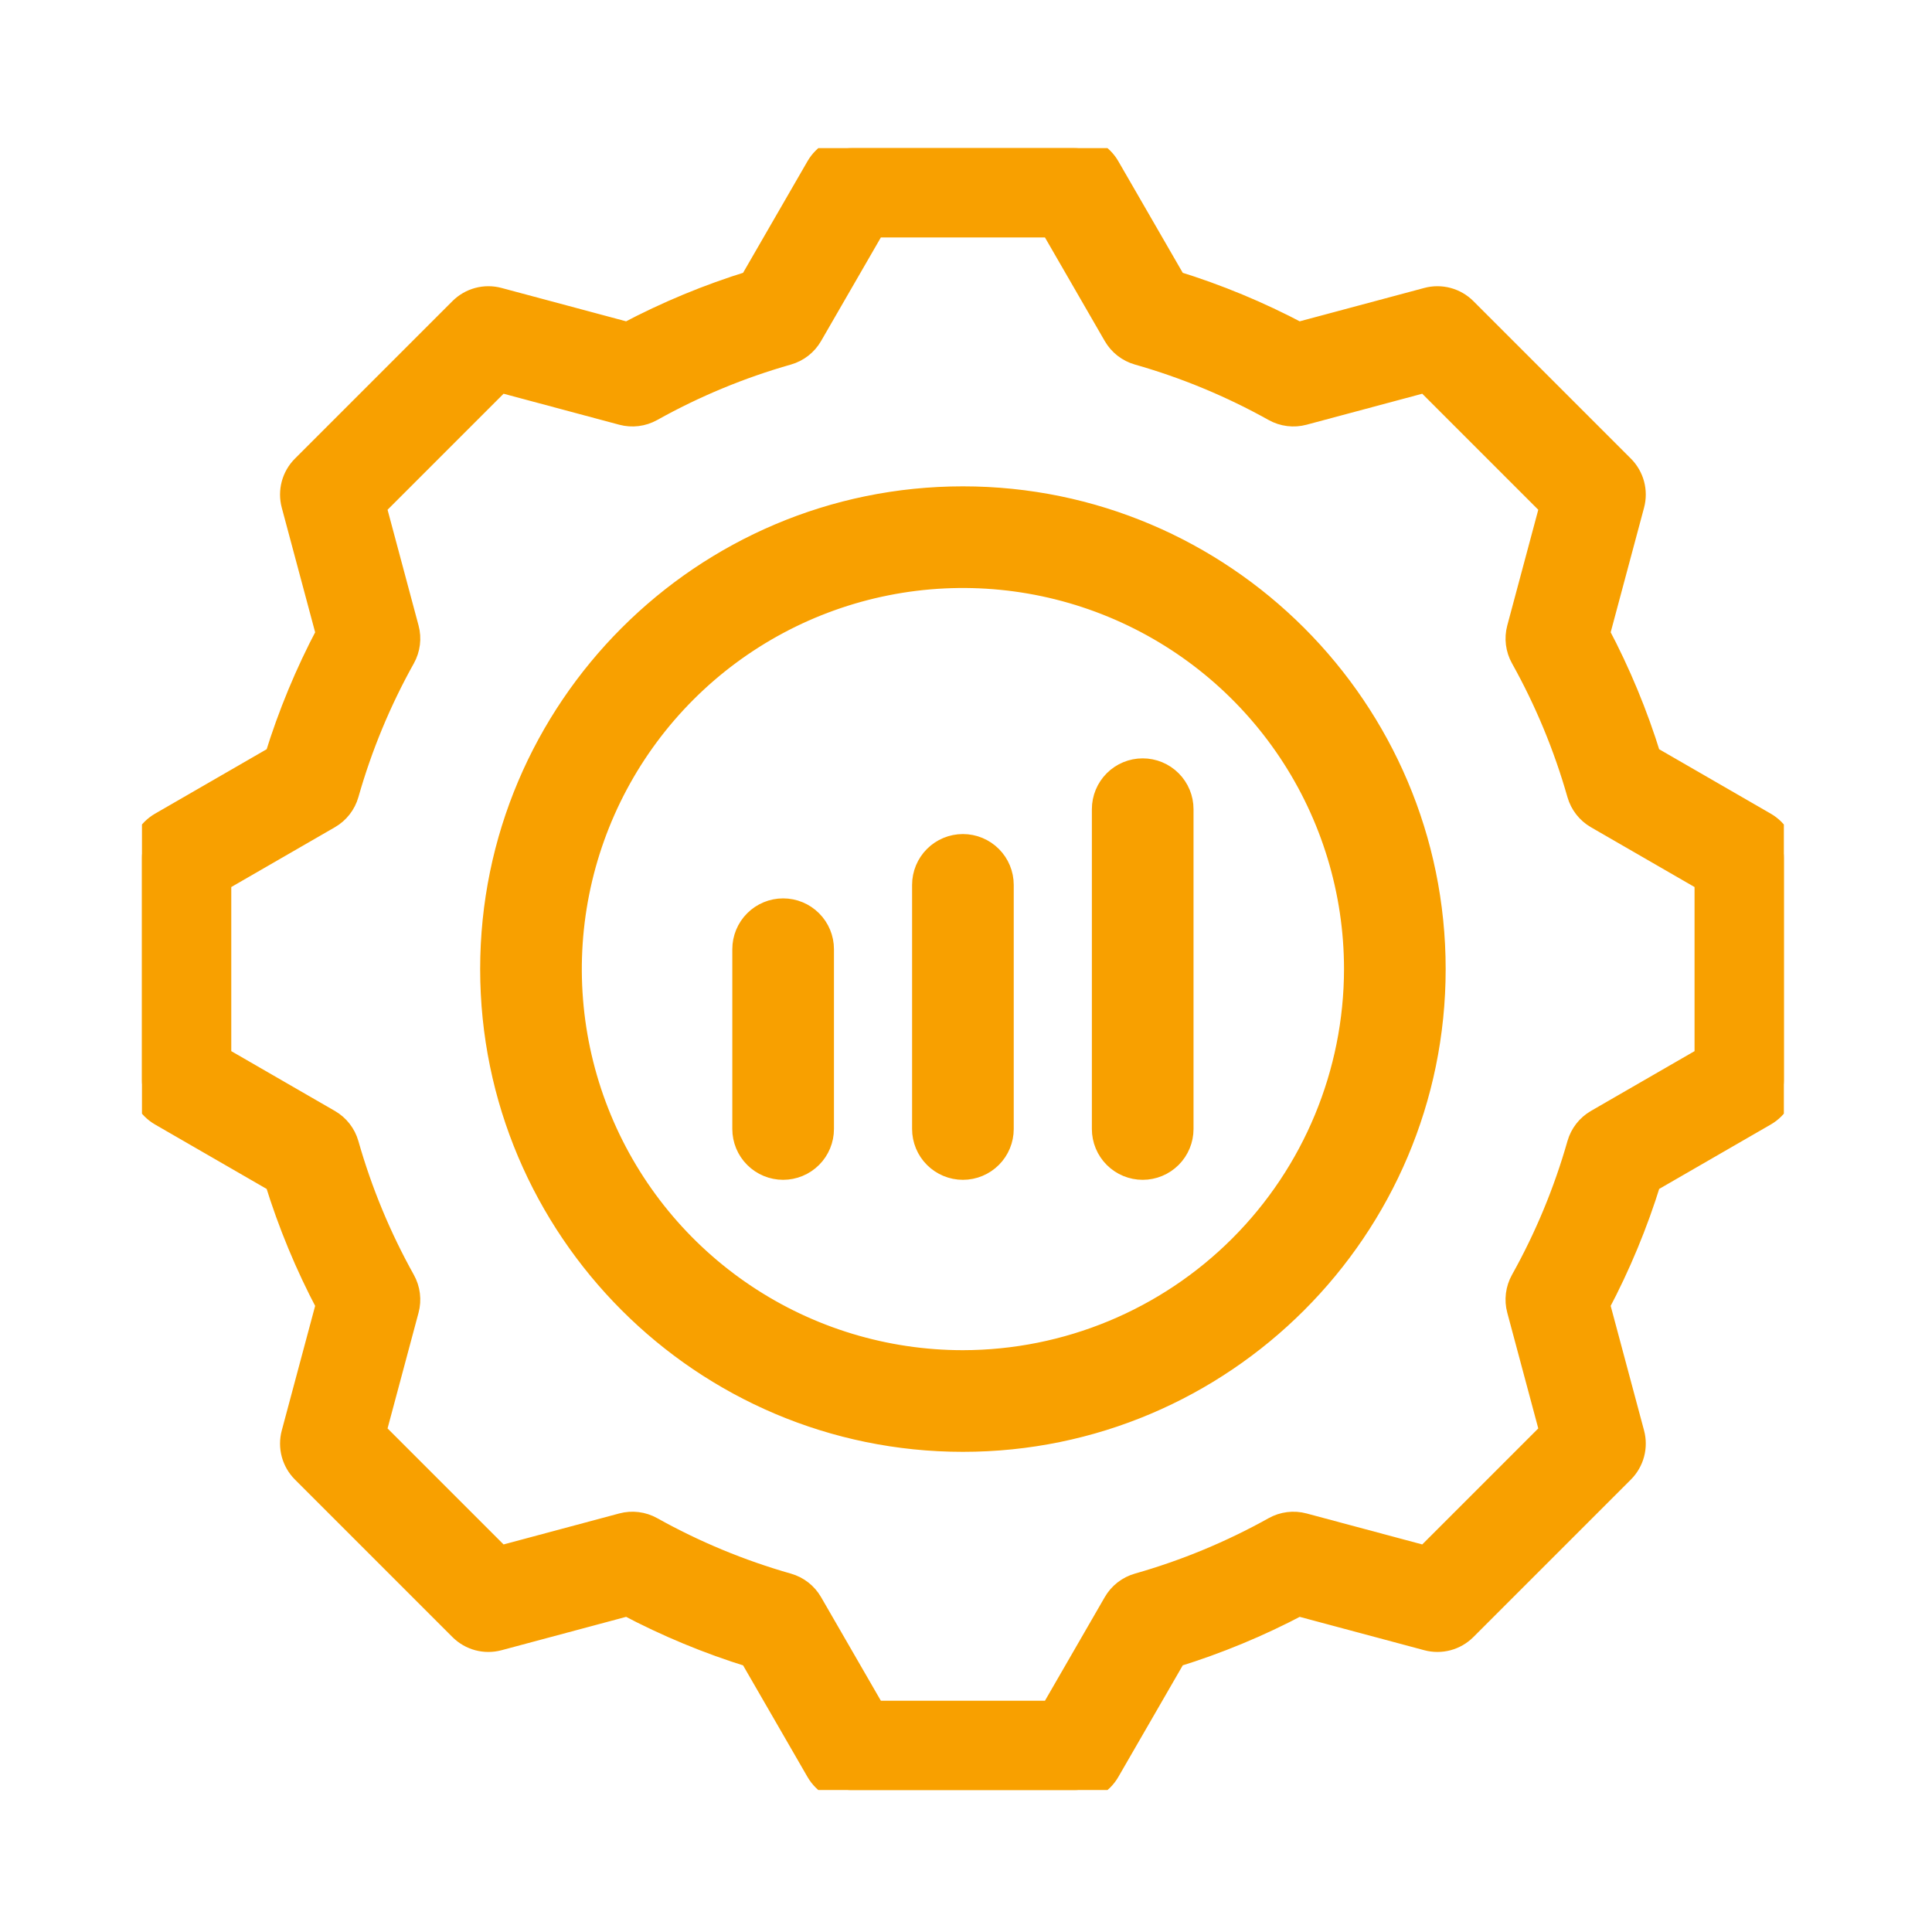 <?xml version="1.0" encoding="UTF-8"?> <svg xmlns="http://www.w3.org/2000/svg" width="313" height="313" viewBox="0 0 313 313" fill="none"><g clip-path="url(#clip0_1527_272)"><path d="M285.883 133.555L267.128 122.728C264.99 115.795 262.206 109.078 258.812 102.666L264.418 81.736C264.701 80.679 264.701 79.566 264.418 78.509C264.134 77.452 263.578 76.488 262.804 75.715L237.285 50.195C236.511 49.422 235.547 48.865 234.49 48.582C233.433 48.299 232.32 48.298 231.263 48.582L210.332 54.189C203.92 50.793 197.203 48.007 190.27 45.868L179.445 27.117C178.898 26.169 178.111 25.382 177.163 24.835C176.215 24.288 175.14 24 174.045 24H137.955C136.86 24 135.785 24.288 134.837 24.835C133.889 25.382 133.102 26.169 132.555 27.117L121.73 45.868C114.796 48.006 108.079 50.792 101.666 54.189L80.736 48.582C79.679 48.298 78.566 48.299 77.509 48.582C76.452 48.865 75.488 49.422 74.715 50.195L49.195 75.715C48.422 76.488 47.865 77.452 47.582 78.509C47.299 79.566 47.298 80.679 47.582 81.736L53.189 102.67C49.795 109.08 47.01 115.796 44.872 122.727L26.117 133.555C25.169 134.102 24.382 134.889 23.835 135.837C23.288 136.785 23 137.86 23 138.955V175.045C23 176.14 23.288 177.215 23.835 178.163C24.382 179.111 25.169 179.898 26.117 180.445L44.872 191.272C47.01 198.205 49.794 204.922 53.188 211.334L47.582 232.264C47.298 233.321 47.299 234.434 47.582 235.491C47.865 236.548 48.422 237.512 49.195 238.285L74.715 263.805C75.488 264.579 76.452 265.135 77.509 265.419C78.566 265.702 79.679 265.702 80.736 265.418L101.668 259.811C108.08 263.207 114.796 265.993 121.73 268.132L132.555 286.883C133.102 287.831 133.889 288.618 134.837 289.165C135.785 289.712 136.86 290 137.955 290H174.045C175.14 290 176.215 289.712 177.163 289.165C178.111 288.618 178.898 287.831 179.445 286.883L190.272 268.128C197.205 265.99 203.922 263.206 210.334 259.812L231.264 265.418C232.321 265.701 233.434 265.701 234.491 265.418C235.548 265.134 236.512 264.578 237.285 263.804L262.805 238.285C263.578 237.511 264.135 236.547 264.418 235.49C264.701 234.433 264.702 233.32 264.418 232.263L258.811 211.332C262.207 204.92 264.993 198.203 267.132 191.27L285.883 180.445C286.831 179.898 287.618 179.111 288.165 178.163C288.712 177.215 289 176.14 289 175.045V138.955C289 137.86 288.712 136.785 288.165 135.837C287.618 134.889 286.831 134.102 285.883 133.555ZM276.531 171.447L258.745 181.715C257.341 182.526 256.308 183.852 255.865 185.412C253.676 193.105 250.601 200.519 246.701 207.503C245.91 208.919 245.702 210.589 246.123 212.156L251.443 232.014L231.014 252.443L211.157 247.124C209.59 246.705 207.922 246.912 206.506 247.702C199.521 251.6 192.107 254.673 184.413 256.861C182.854 257.304 181.528 258.336 180.717 259.74L170.447 277.531H141.553L131.285 259.745C130.474 258.341 129.148 257.308 127.588 256.865C119.895 254.676 112.481 251.601 105.497 247.701C104.08 246.91 102.411 246.703 100.844 247.123L80.986 252.443L60.557 232.014L65.876 212.157C66.295 210.59 66.088 208.922 65.298 207.506C61.4 200.521 58.327 193.107 56.139 185.413C55.697 183.854 54.663 182.528 53.26 181.717L35.469 171.447V142.553L53.261 132.283C54.666 131.473 55.699 130.146 56.142 128.586C58.328 120.893 61.401 113.481 65.3 106.499C66.09 105.082 66.297 103.413 65.877 101.847L60.557 81.986L80.986 61.557L100.841 66.877C102.409 67.297 104.078 67.09 105.495 66.299C112.48 62.399 119.894 59.324 127.588 57.136C129.148 56.693 130.474 55.66 131.285 54.255L141.553 36.469H170.447L180.715 54.255C181.526 55.66 182.852 56.692 184.412 57.135C192.105 59.324 199.519 62.399 206.503 66.299C207.92 67.09 209.589 67.297 211.156 66.877L231.014 61.557L251.443 81.986L246.124 101.843C245.705 103.41 245.912 105.078 246.702 106.494C250.6 113.479 253.673 120.893 255.861 128.587C256.304 130.146 257.336 131.472 258.74 132.283L276.531 142.553V171.447ZM156 80.791C113.978 80.791 79.79 114.976 79.79 157.001C79.79 199.025 113.978 233.21 156 233.21C198.022 233.21 232.21 199.023 232.21 157C232.21 114.977 198.023 80.791 156 80.791ZM156 220.741C143.393 220.741 131.07 217.003 120.588 209.999C110.106 202.995 101.936 193.04 97.112 181.393C92.287 169.746 91.025 156.93 93.484 144.565C95.944 132.201 102.015 120.843 110.929 111.929C119.843 103.015 131.201 96.944 143.565 94.484C155.93 92.025 168.746 93.287 180.393 98.112C192.04 102.936 201.995 111.106 208.999 121.588C216.003 132.07 219.741 144.393 219.741 157C219.722 173.899 213.001 190.101 201.051 202.051C189.101 214.001 172.899 220.722 156 220.741ZM133.108 153.779V182.905C133.108 184.559 132.452 186.145 131.282 187.314C130.113 188.483 128.527 189.14 126.874 189.14C125.221 189.14 123.635 188.483 122.466 187.314C121.296 186.145 120.64 184.559 120.64 182.905V153.779C120.64 152.125 121.296 150.54 122.466 149.371C123.635 148.201 125.221 147.545 126.874 147.545C128.527 147.545 130.113 148.201 131.282 149.371C132.452 150.54 133.108 152.125 133.108 153.779ZM162.234 143.358V182.907C162.234 184.56 161.578 186.146 160.408 187.315C159.239 188.484 157.653 189.141 156 189.141C154.347 189.141 152.761 188.484 151.592 187.315C150.422 186.146 149.766 184.56 149.766 182.907V143.358C149.766 141.704 150.422 140.118 151.592 138.949C152.761 137.78 154.347 137.123 156 137.123C157.653 137.123 159.239 137.78 160.408 138.949C161.578 140.118 162.234 141.704 162.234 143.358ZM191.361 131.094V182.907C191.361 184.56 190.704 186.146 189.535 187.315C188.366 188.484 186.78 189.141 185.126 189.141C183.473 189.141 181.887 188.484 180.718 187.315C179.549 186.146 178.892 184.56 178.892 182.907V131.094C178.892 129.441 179.549 127.855 180.718 126.686C181.887 125.517 183.473 124.86 185.126 124.86C186.78 124.86 188.366 125.517 189.535 126.686C190.704 127.855 191.361 129.441 191.361 131.094Z" fill="#F8A000" stroke="#F8A000" stroke-width="4"></path></g><defs><clipPath id="clip0_1527_272"><rect width="266" height="266" fill="white" transform="translate(23 24)"></rect></clipPath></defs></svg> 
